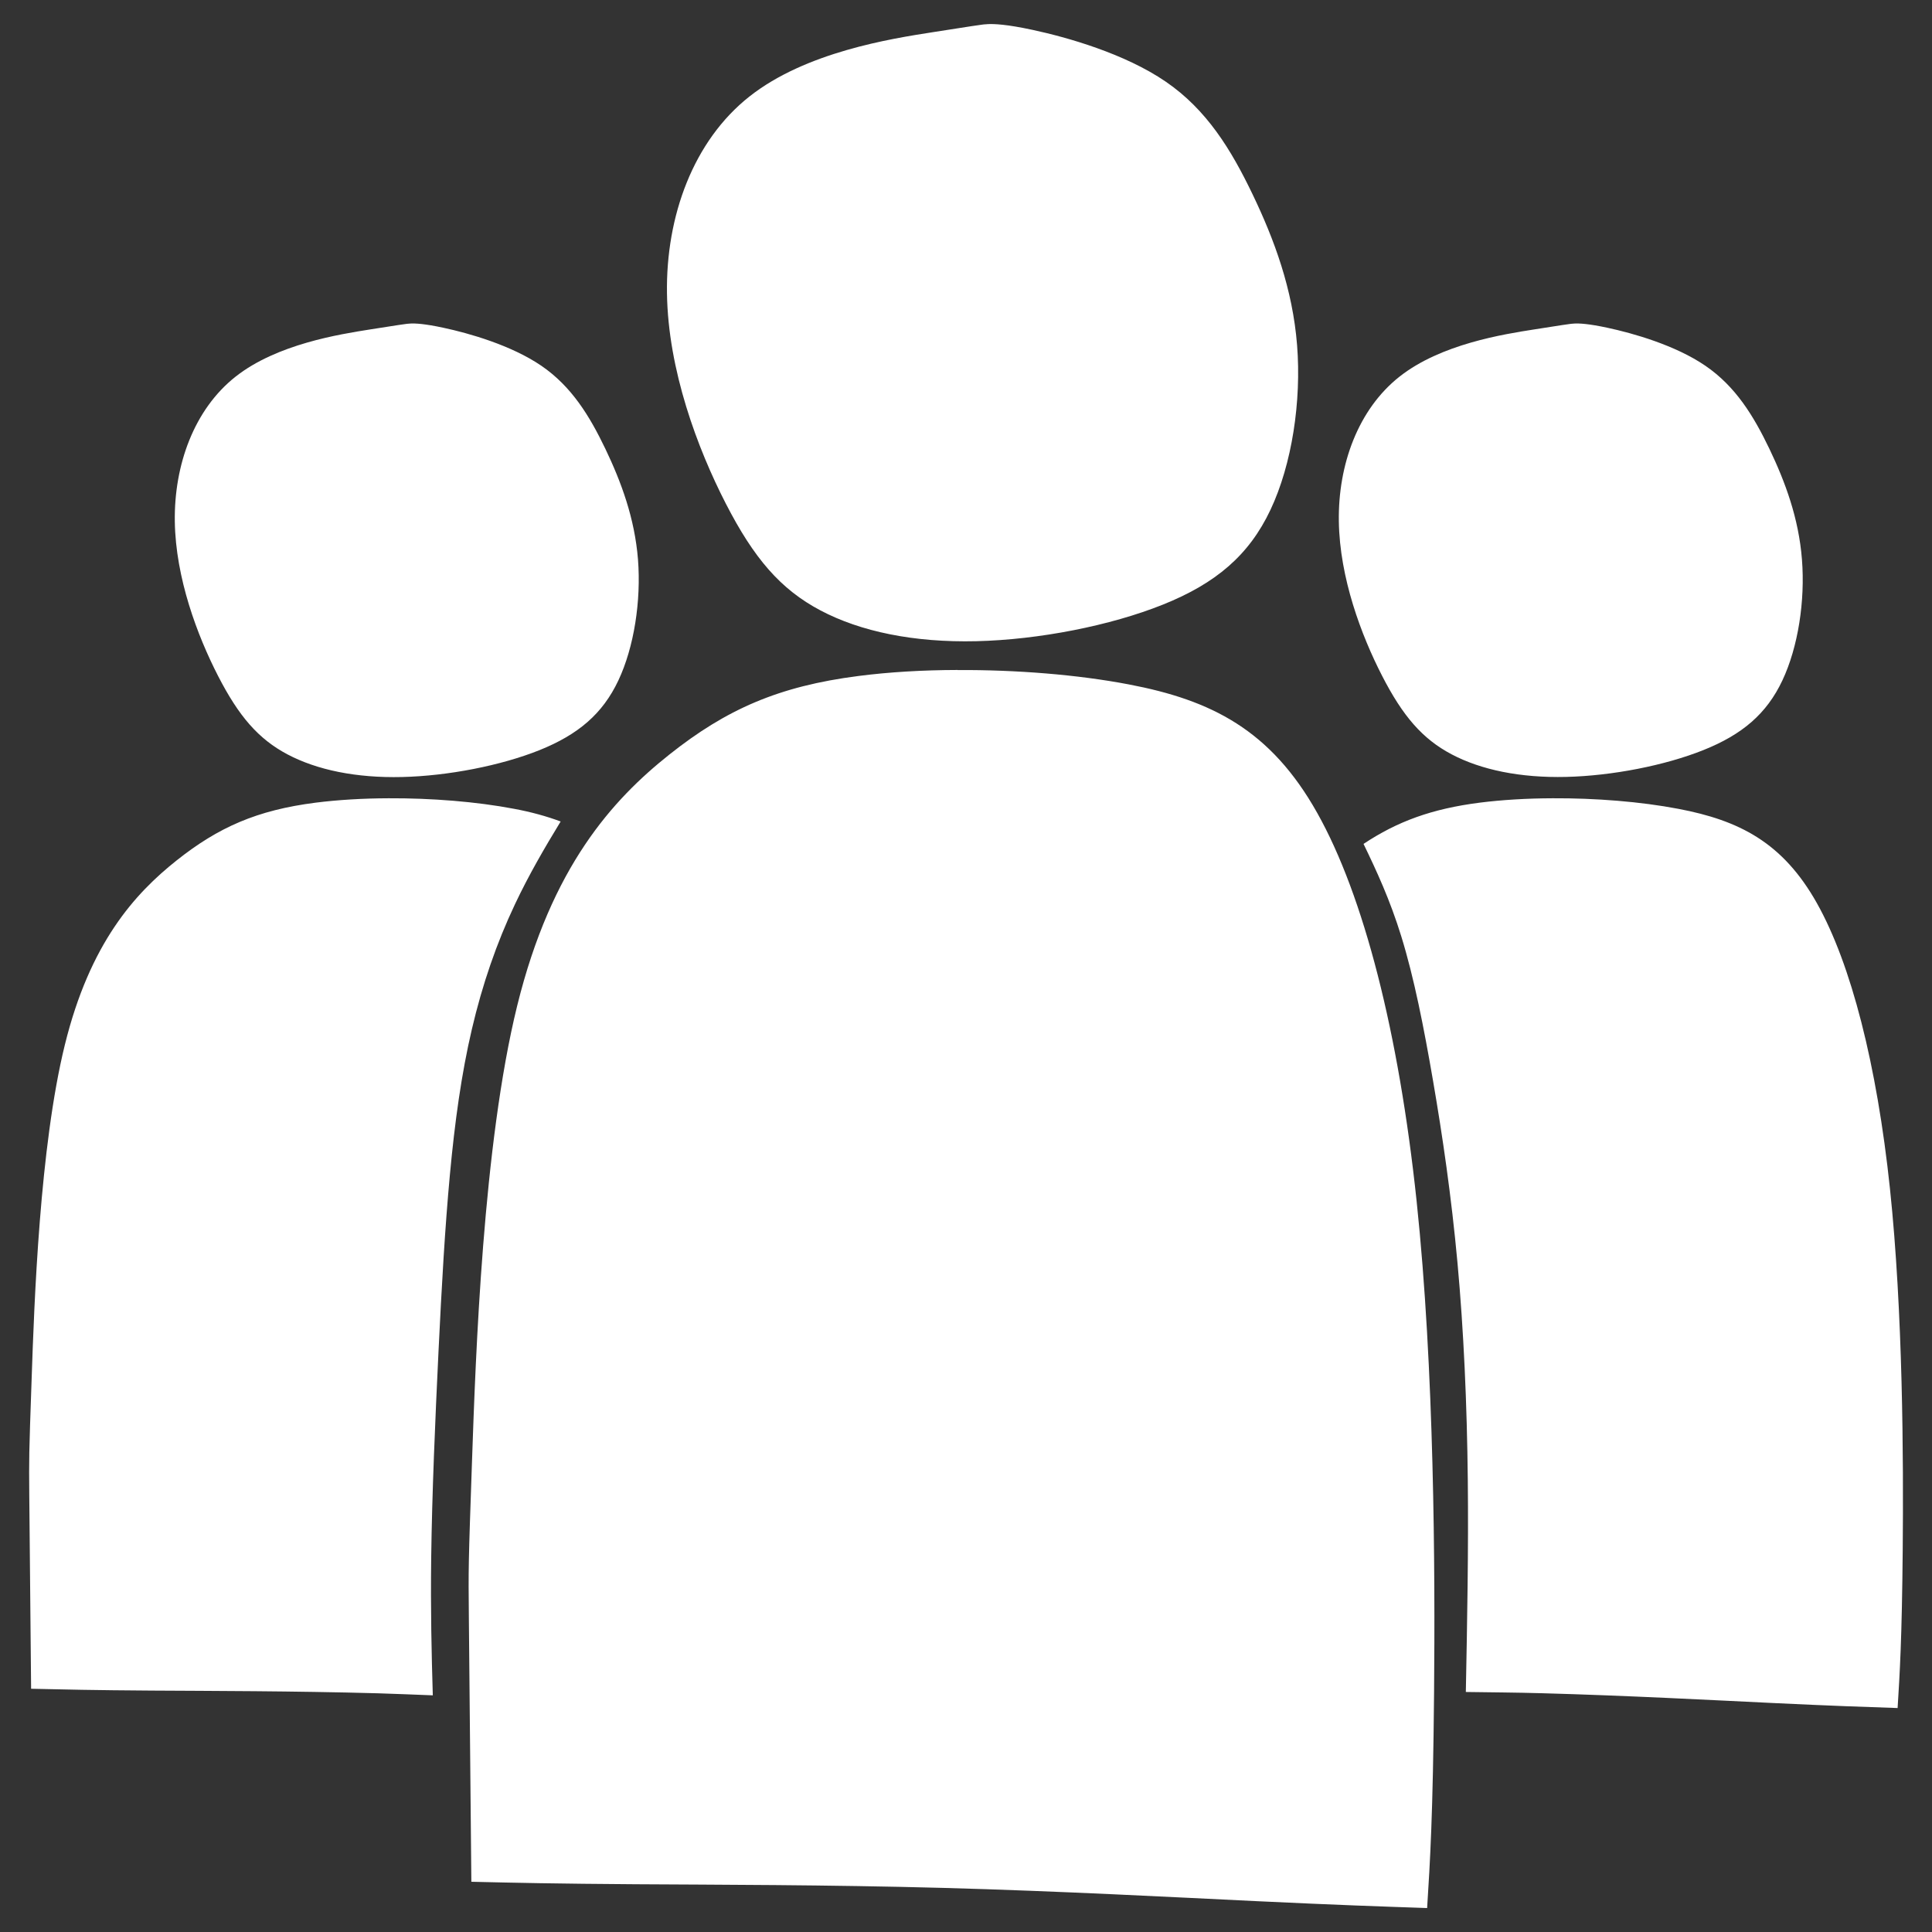 <?xml version="1.0" encoding="UTF-8" standalone="no"?>
<!-- Created with Inkscape (http://www.inkscape.org/) -->

<svg
   width="100"
   height="100"
   viewBox="0 0 26.458 26.458"
   version="1.1"
   id="svg1"
   xml:space="preserve"
   xmlns="http://www.w3.org/2000/svg"
   xmlns:svg="http://www.w3.org/2000/svg"><rect x="0" y="0" width="26.458" height="26.458" fill="#333333" stroke="none"/><defs
     id="defs1" /><g
     id="layer1"><path
       id="path34"
       style="fill:#ffffff;fill-opacity:1;stroke:none;stroke-width:0.124px;stroke-linecap:butt;stroke-linejoin:miter;stroke-opacity:1"
       d="m 13.516,0.331 5.16e-4,5.1676e-4 c -0.032,0.001 -0.056,0.004 -0.075,0.007 -0.076,0.01 -0.076,0.01 -0.659,0.101 C 12.199,0.53 11.034,0.713 10.264,1.321 9.493,1.929 9.118,2.963 9.134,4.017 9.149,5.071 9.554,6.145 9.939,6.895 c 0.385,0.75 0.75,1.176 1.298,1.465 0.547,0.289 1.277,0.441 2.133,0.421 0.856,-0.02 1.839,-0.213 2.558,-0.502 C 16.648,7.99 17.105,7.605 17.399,6.981 17.693,6.358 17.824,5.496 17.763,4.726 17.702,3.956 17.449,3.277 17.155,2.664 16.861,2.051 16.527,1.503 15.964,1.118 15.402,0.733 14.611,0.51 14.14,0.409 13.787,0.333 13.613,0.325 13.516,0.331 Z M 5.615,4.431 v 5.167e-4 c -0.024,0.001 -0.042,0.003 -0.056,0.005 -0.056,0.007 -0.055,0.007 -0.484,0.074 C 4.648,4.578 3.791,4.712 3.225,5.159 2.659,5.606 2.383,6.366 2.394,7.141 c 0.011,0.775 0.309,1.564 0.592,2.115 0.283,0.551 0.551,0.864 0.953,1.076 0.402,0.212 0.938,0.324 1.568,0.309 0.629,-0.015 1.352,-0.156 1.881,-0.368 C 7.917,10.06 8.252,9.777 8.468,9.319 8.684,8.861 8.781,8.228 8.737,7.662 8.692,7.096 8.506,6.597 8.29,6.146 8.074,5.696 7.828,5.293 7.415,5.01 7.001,4.727 6.42,4.563 6.074,4.489 5.814,4.433 5.687,4.427 5.615,4.431 Z m 15.941,0 v 5.167e-4 c -0.024,0.001 -0.042,0.003 -0.056,0.005 -0.056,0.007 -0.055,0.007 -0.484,0.074 -0.428,0.067 -1.285,0.201 -1.851,0.648 -0.566,0.447 -0.842,1.207 -0.83,1.981 0.011,0.775 0.309,1.564 0.592,2.115 0.283,0.551 0.551,0.864 0.953,1.076 0.402,0.212 0.938,0.324 1.568,0.309 0.629,-0.015 1.352,-0.156 1.881,-0.368 0.529,-0.212 0.864,-0.495 1.08,-0.953 0.216,-0.458 0.313,-1.091 0.268,-1.657 C 24.633,7.096 24.447,6.597 24.231,6.146 24.015,5.696 23.769,5.293 23.356,5.01 22.943,4.727 22.361,4.563 22.015,4.489 21.755,4.433 21.628,4.427 21.557,4.431 Z m -8.442,4.744 c -0.479,0.001 -0.944,0.029 -1.355,0.082 -1.097,0.14 -1.814,0.458 -2.592,1.076 -0.778,0.618 -1.615,1.536 -2.084,3.439 -0.469,1.903 -0.569,4.791 -0.619,6.236 -0.05,1.444 -0.05,1.445 -0.043,2.164 l 0.034,3.598 c 0.589,0.014 1.178,0.027 2.251,0.034 1.073,0.007 2.628,0.007 4.21,0.05 1.582,0.043 3.19,0.129 4.299,0.182 1.109,0.053 1.719,0.073 2.329,0.094 0.04,-0.634 0.08,-1.267 0.095,-2.953 0.015,-1.686 0.005,-4.422 -0.239,-6.728 -0.244,-2.306 -0.723,-4.18 -1.361,-5.316 C 17.401,9.995 16.588,9.588 15.46,9.373 14.754,9.238 13.913,9.172 13.114,9.176 Z M 5.32,10.932 c -0.352,0.001 -0.694,0.022 -0.996,0.06 -0.806,0.103 -1.333,0.337 -1.905,0.791 -0.571,0.454 -1.187,1.128 -1.531,2.526 -0.344,1.398 -0.419,3.522 -0.455,4.583 -0.037,1.061 -0.036,1.062 -0.032,1.591 l 0.025,2.644 c 0.433,0.01 0.866,0.02 1.654,0.025 0.788,0.005 1.932,0.005 3.094,0.037 0.256,0.007 0.499,0.019 0.753,0.028 -0.017,-0.574 -0.031,-1.166 -0.022,-1.881 0.011,-0.875 0.056,-1.915 0.1,-2.826 0.044,-0.911 0.089,-1.7 0.156,-2.422 C 6.228,15.367 6.318,14.71 6.462,14.095 6.606,13.479 6.802,12.912 7.052,12.384 7.242,11.981 7.459,11.609 7.678,11.25 7.482,11.177 7.273,11.12 7.044,11.077 6.525,10.978 5.907,10.929 5.32,10.932 Z m 15.941,0 c -0.352,0.001 -0.694,0.022 -0.996,0.06 -0.658,0.084 -1.13,0.258 -1.592,0.565 0.178,0.368 0.362,0.764 0.517,1.266 0.175,0.566 0.308,1.239 0.436,1.984 0.128,0.745 0.25,1.573 0.334,2.49 0.084,0.918 0.13,1.919 0.141,2.981 0.01,0.934 -0.008,1.913 -0.027,2.893 0.345,0.005 0.683,0.007 1.042,0.017 1.163,0.032 2.344,0.095 3.159,0.134 0.815,0.039 1.263,0.054 1.712,0.069 0.029,-0.466 0.059,-0.931 0.07,-2.17 0.011,-1.239 0.004,-3.251 -0.175,-4.945 -0.179,-1.695 -0.531,-3.072 -1,-3.907 -0.469,-0.835 -1.067,-1.134 -1.896,-1.292 -0.518,-0.099 -1.137,-0.148 -1.724,-0.145 z" /></g></svg>
